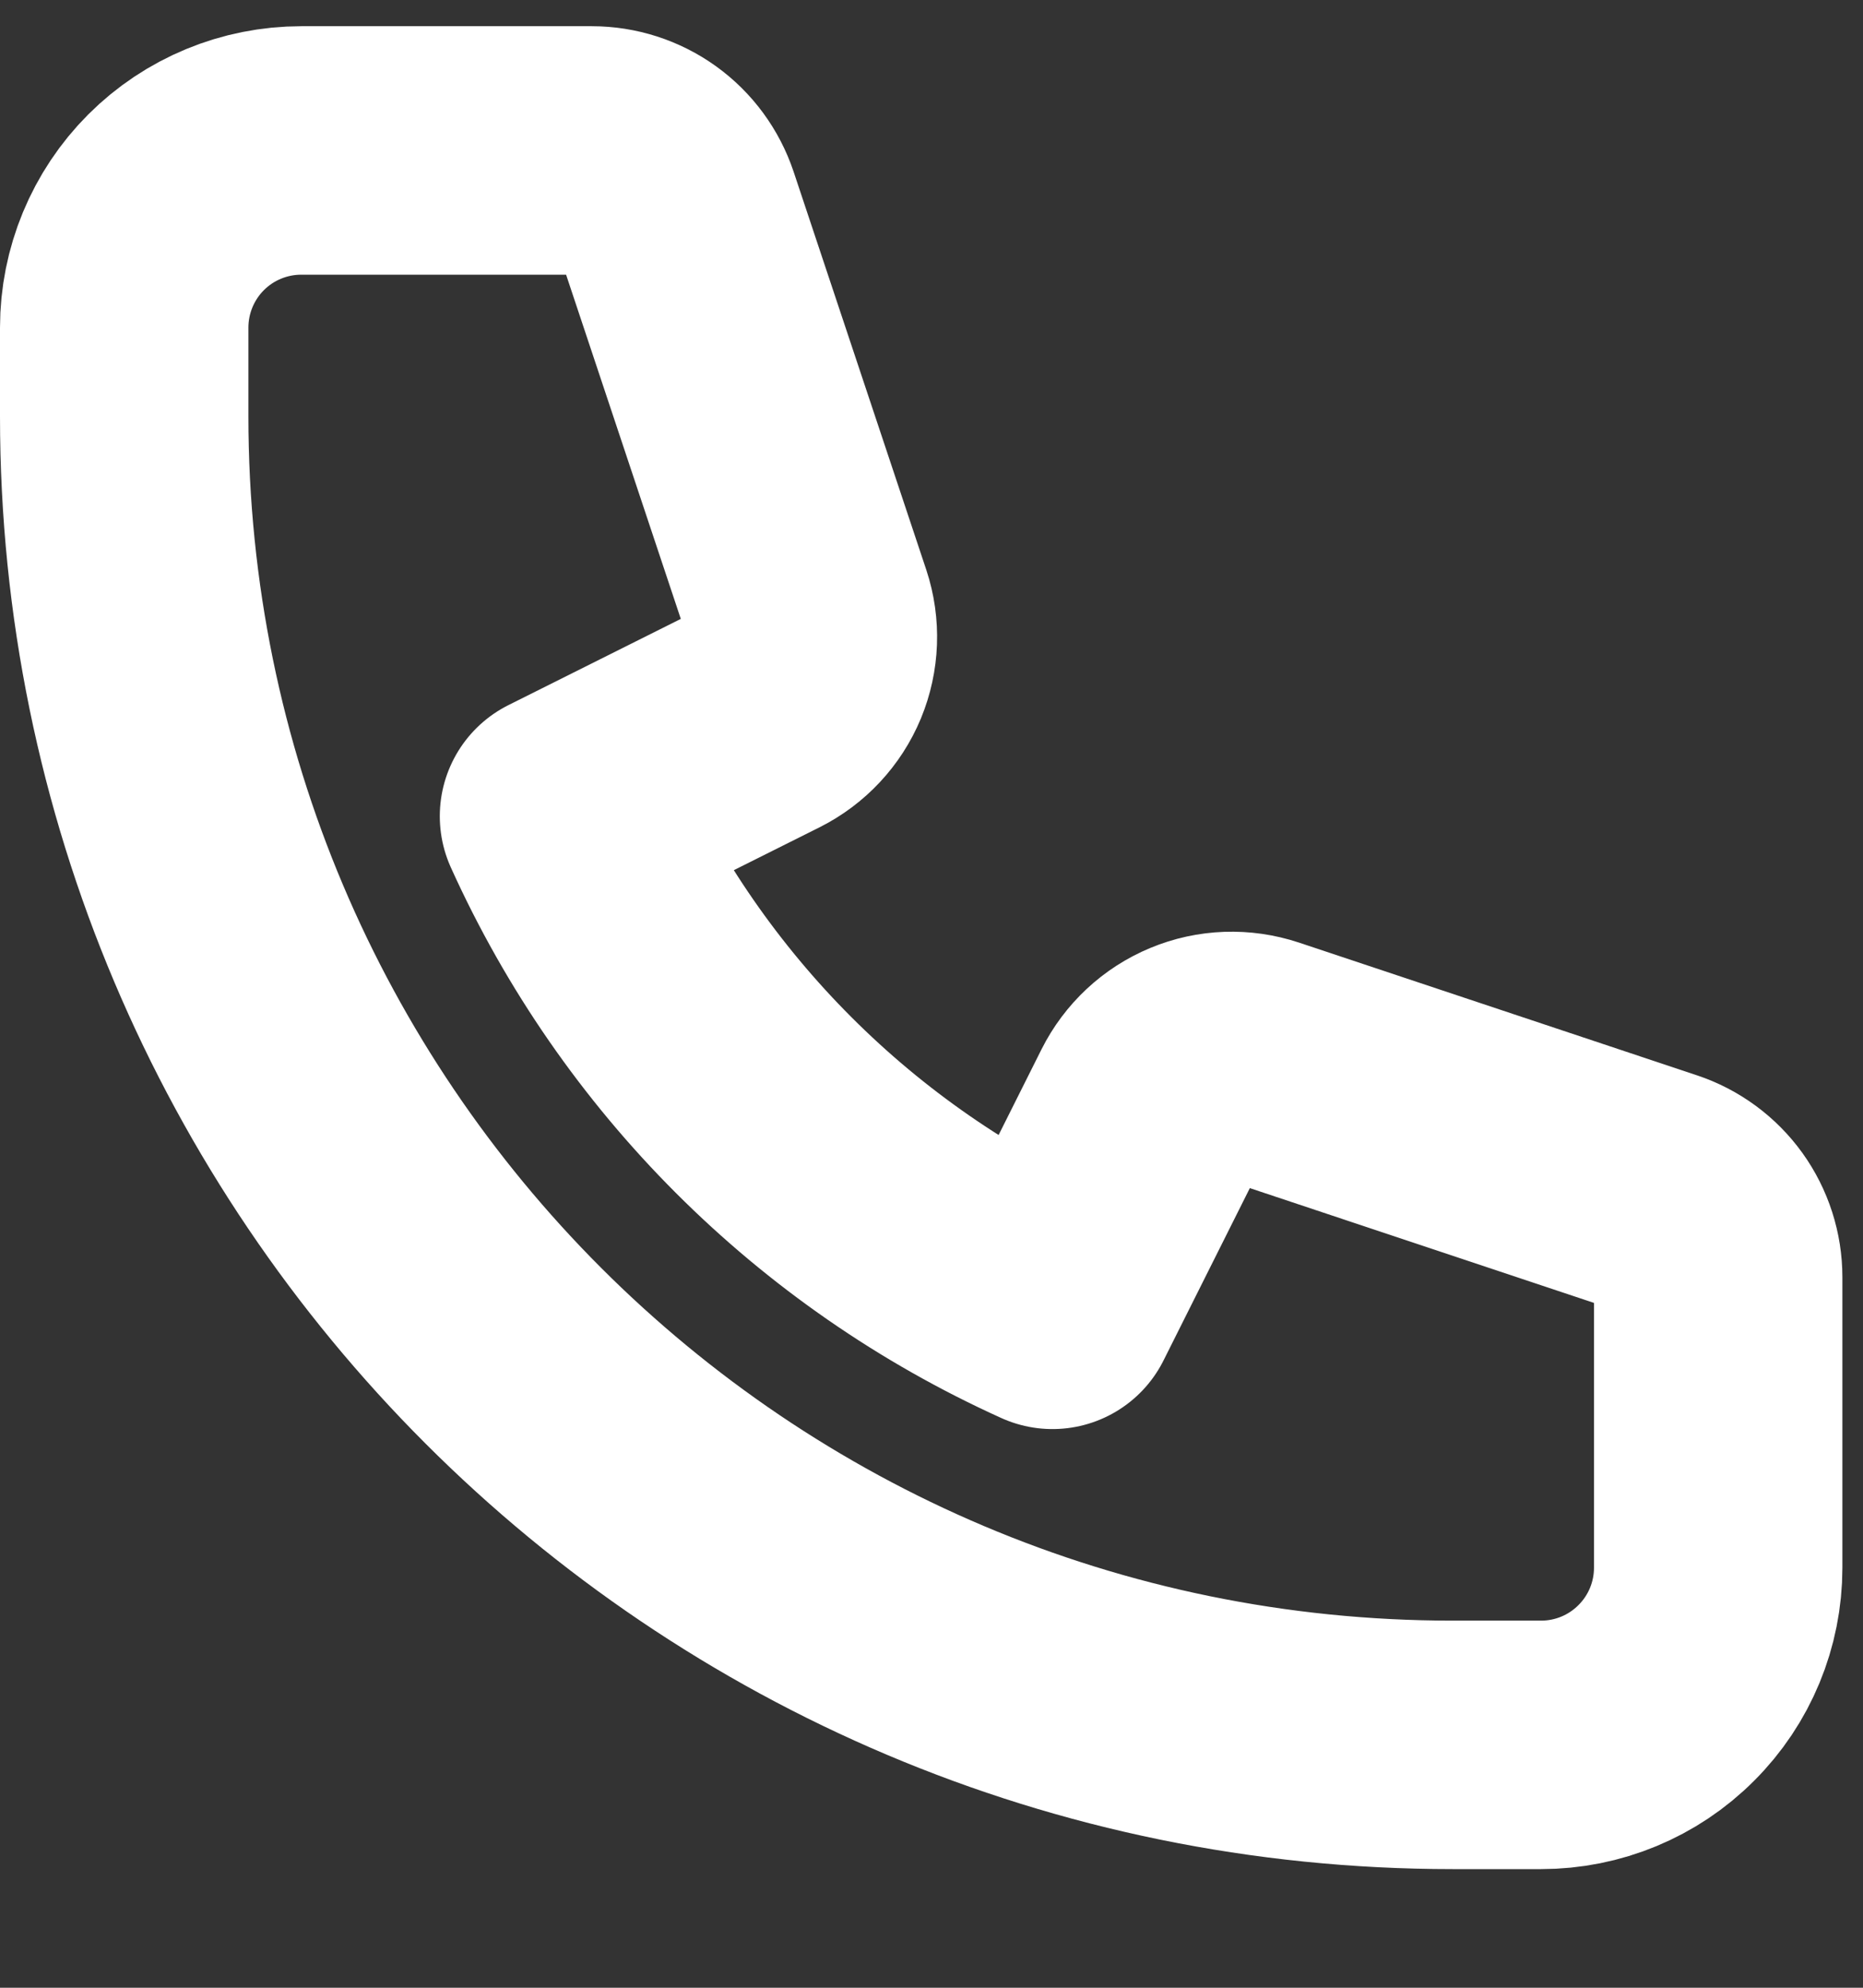 <?xml version="1.0" encoding="UTF-8"?> <svg xmlns="http://www.w3.org/2000/svg" width="15" height="16" viewBox="0 0 15 16" fill="none"><rect x="0" y="0" width="15" height="16" fill="#333333" stroke="none"/><path id="Vector" d="M1 2.637C1 2.259 1.15 1.896 1.418 1.628C1.685 1.361 2.048 1.211 2.426 1.211H4.765C4.914 1.211 5.06 1.258 5.181 1.345C5.303 1.433 5.393 1.556 5.441 1.698L6.509 4.902C6.563 5.065 6.556 5.242 6.491 5.4C6.425 5.559 6.304 5.688 6.151 5.765L4.541 6.57C5.33 8.316 6.729 9.714 8.474 10.503L9.28 8.894C9.357 8.741 9.486 8.62 9.645 8.554C9.803 8.488 9.98 8.482 10.143 8.536L13.346 9.604C13.488 9.651 13.612 9.742 13.7 9.864C13.787 9.985 13.834 10.131 13.834 10.281V12.619C13.834 12.997 13.684 13.36 13.416 13.627C13.149 13.895 12.786 14.045 12.408 14.045H11.695C5.789 14.045 1 9.256 1 3.35V2.637Z" stroke="white" stroke-width="2" stroke-linecap="round" stroke-linejoin="round"></path></svg> 